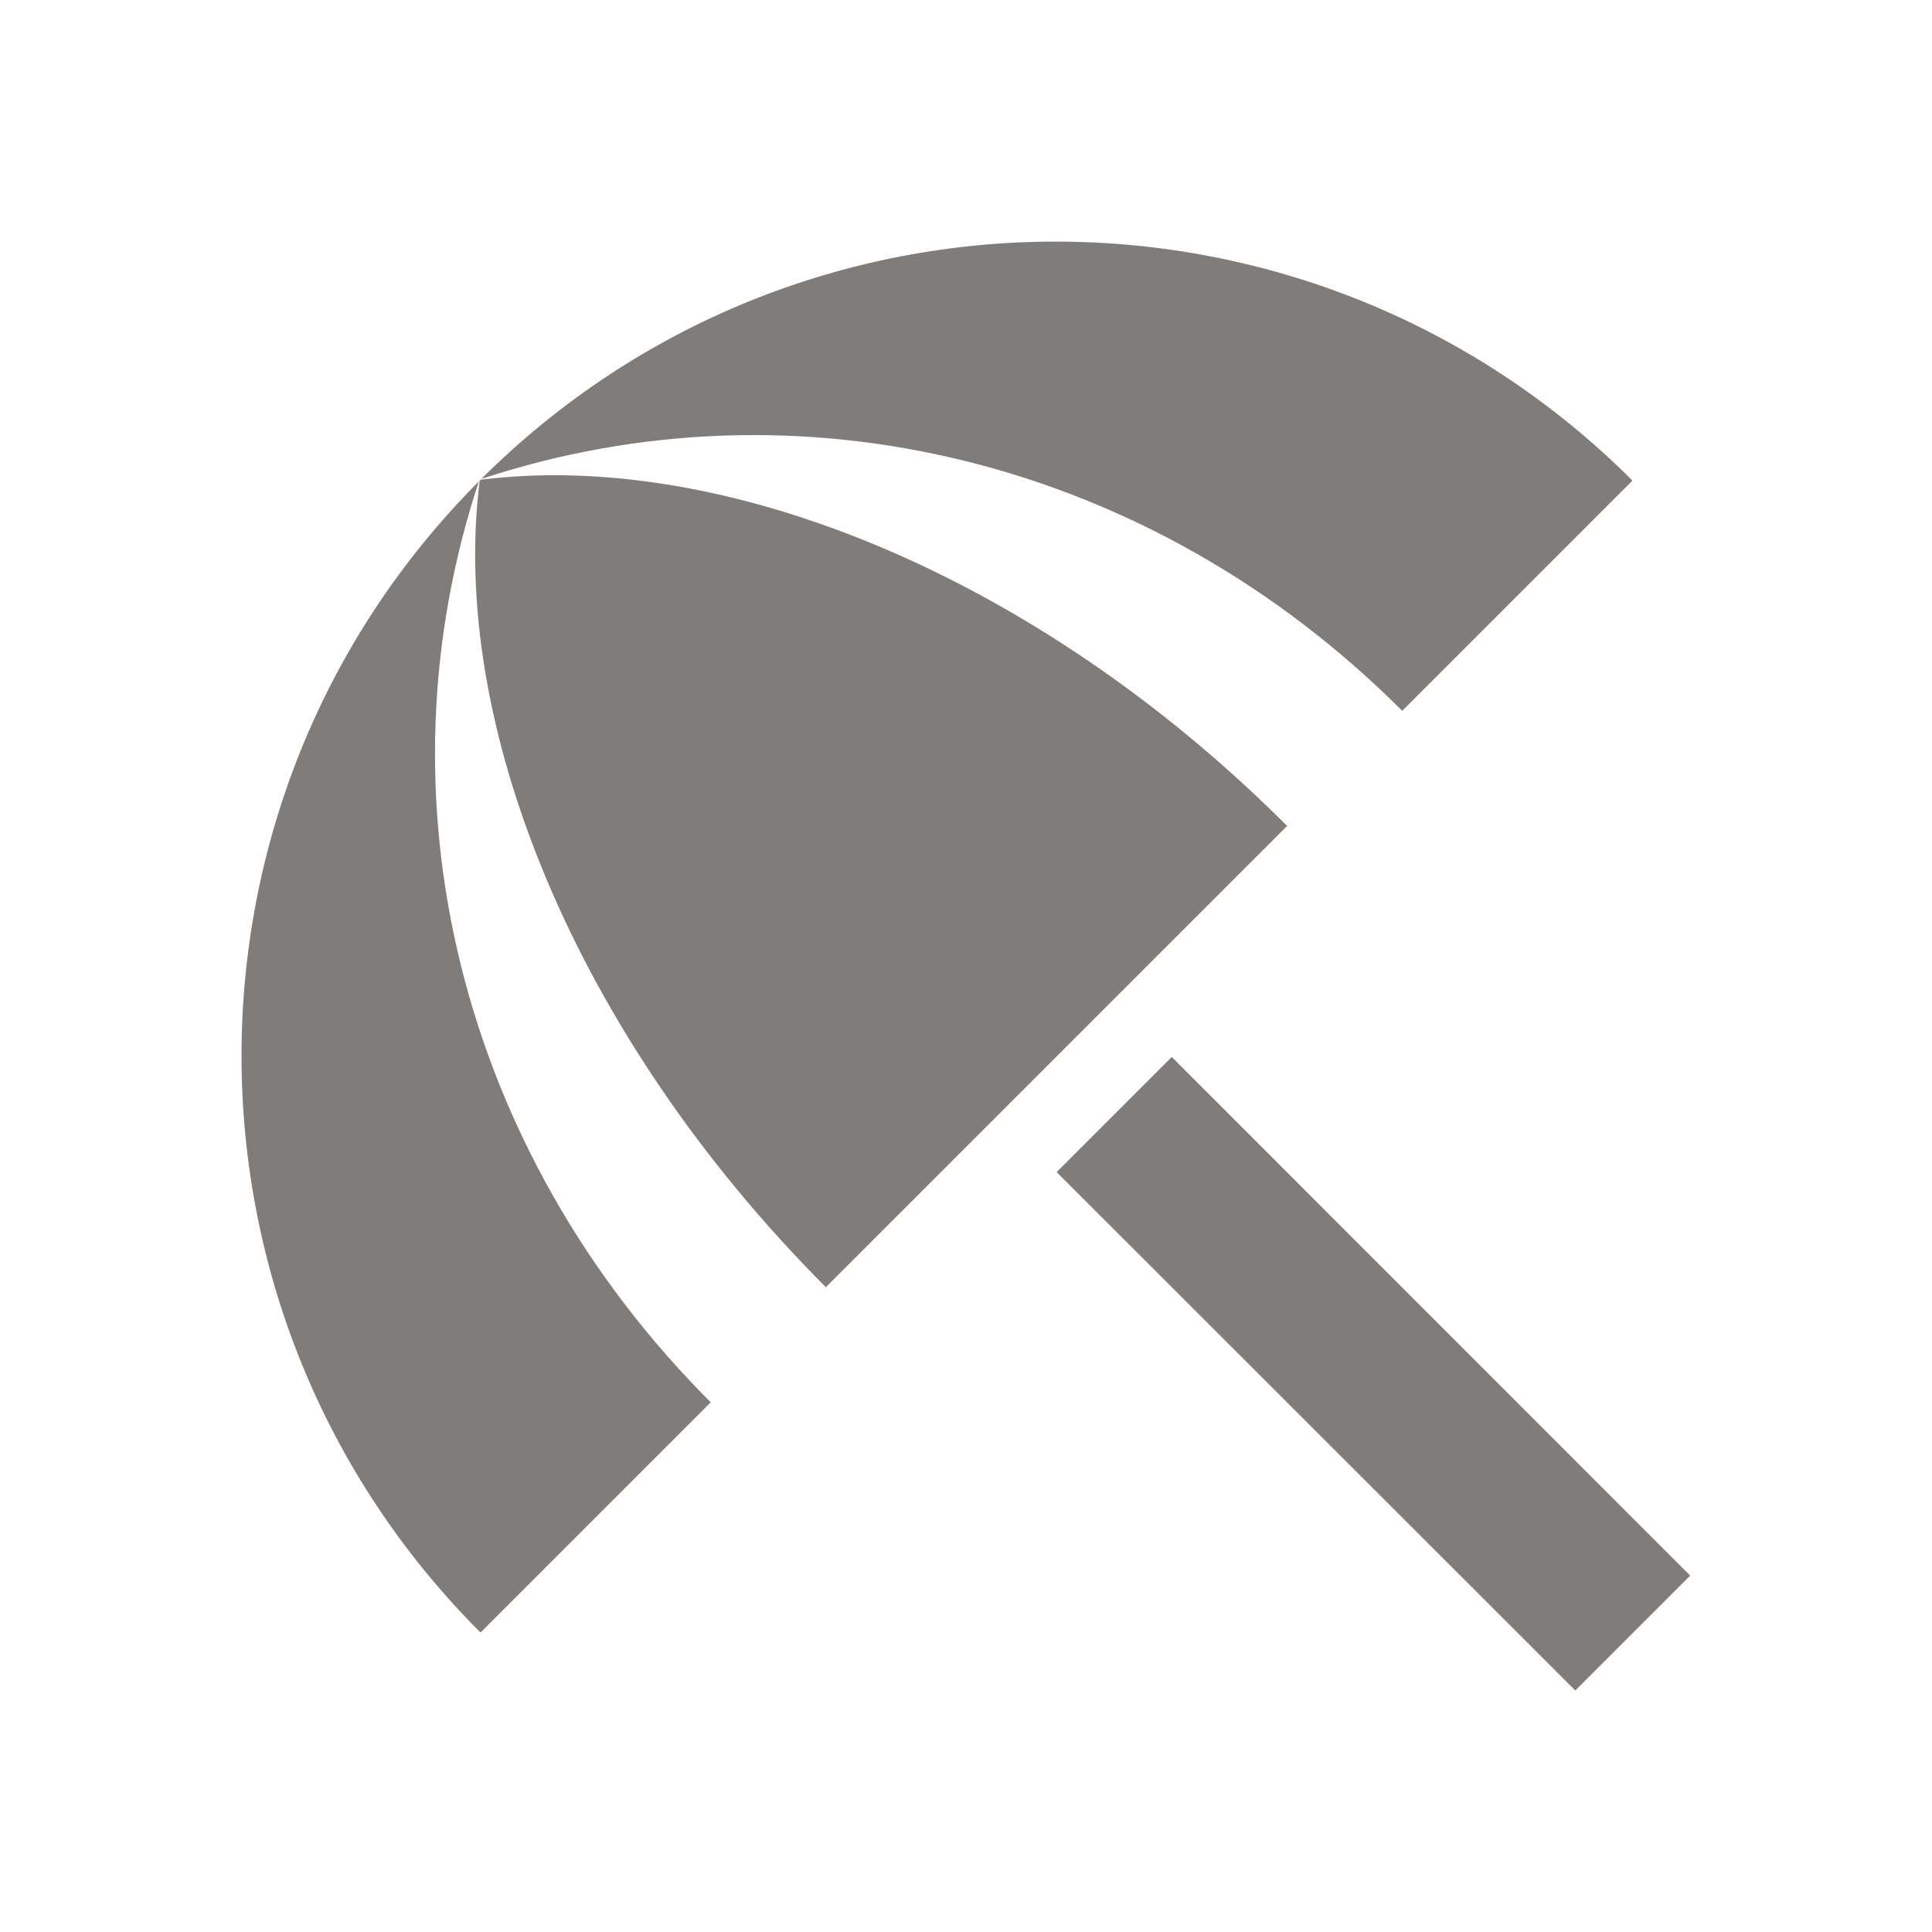 <svg width="24" height="24" viewBox="0 0 24 24" fill="none" xmlns="http://www.w3.org/2000/svg">
<path d="M13.126 14.56L14.556 13.13L20.996 19.573L19.569 21L13.126 14.56ZM17.419 8.83L20.279 5.97C16.329 2.02 9.929 2.01 5.979 5.95C9.909 4.65 14.289 5.7 17.419 8.83ZM5.949 5.98C2.009 9.93 2.019 16.33 5.969 20.28L8.829 17.42C5.699 14.29 4.649 9.91 5.949 5.98ZM5.969 5.96L5.959 5.97C5.579 8.98 7.129 12.85 10.259 15.99L15.989 10.26C12.859 7.13 8.979 5.58 5.969 5.96Z" fill="#807C7A"/>
</svg>
